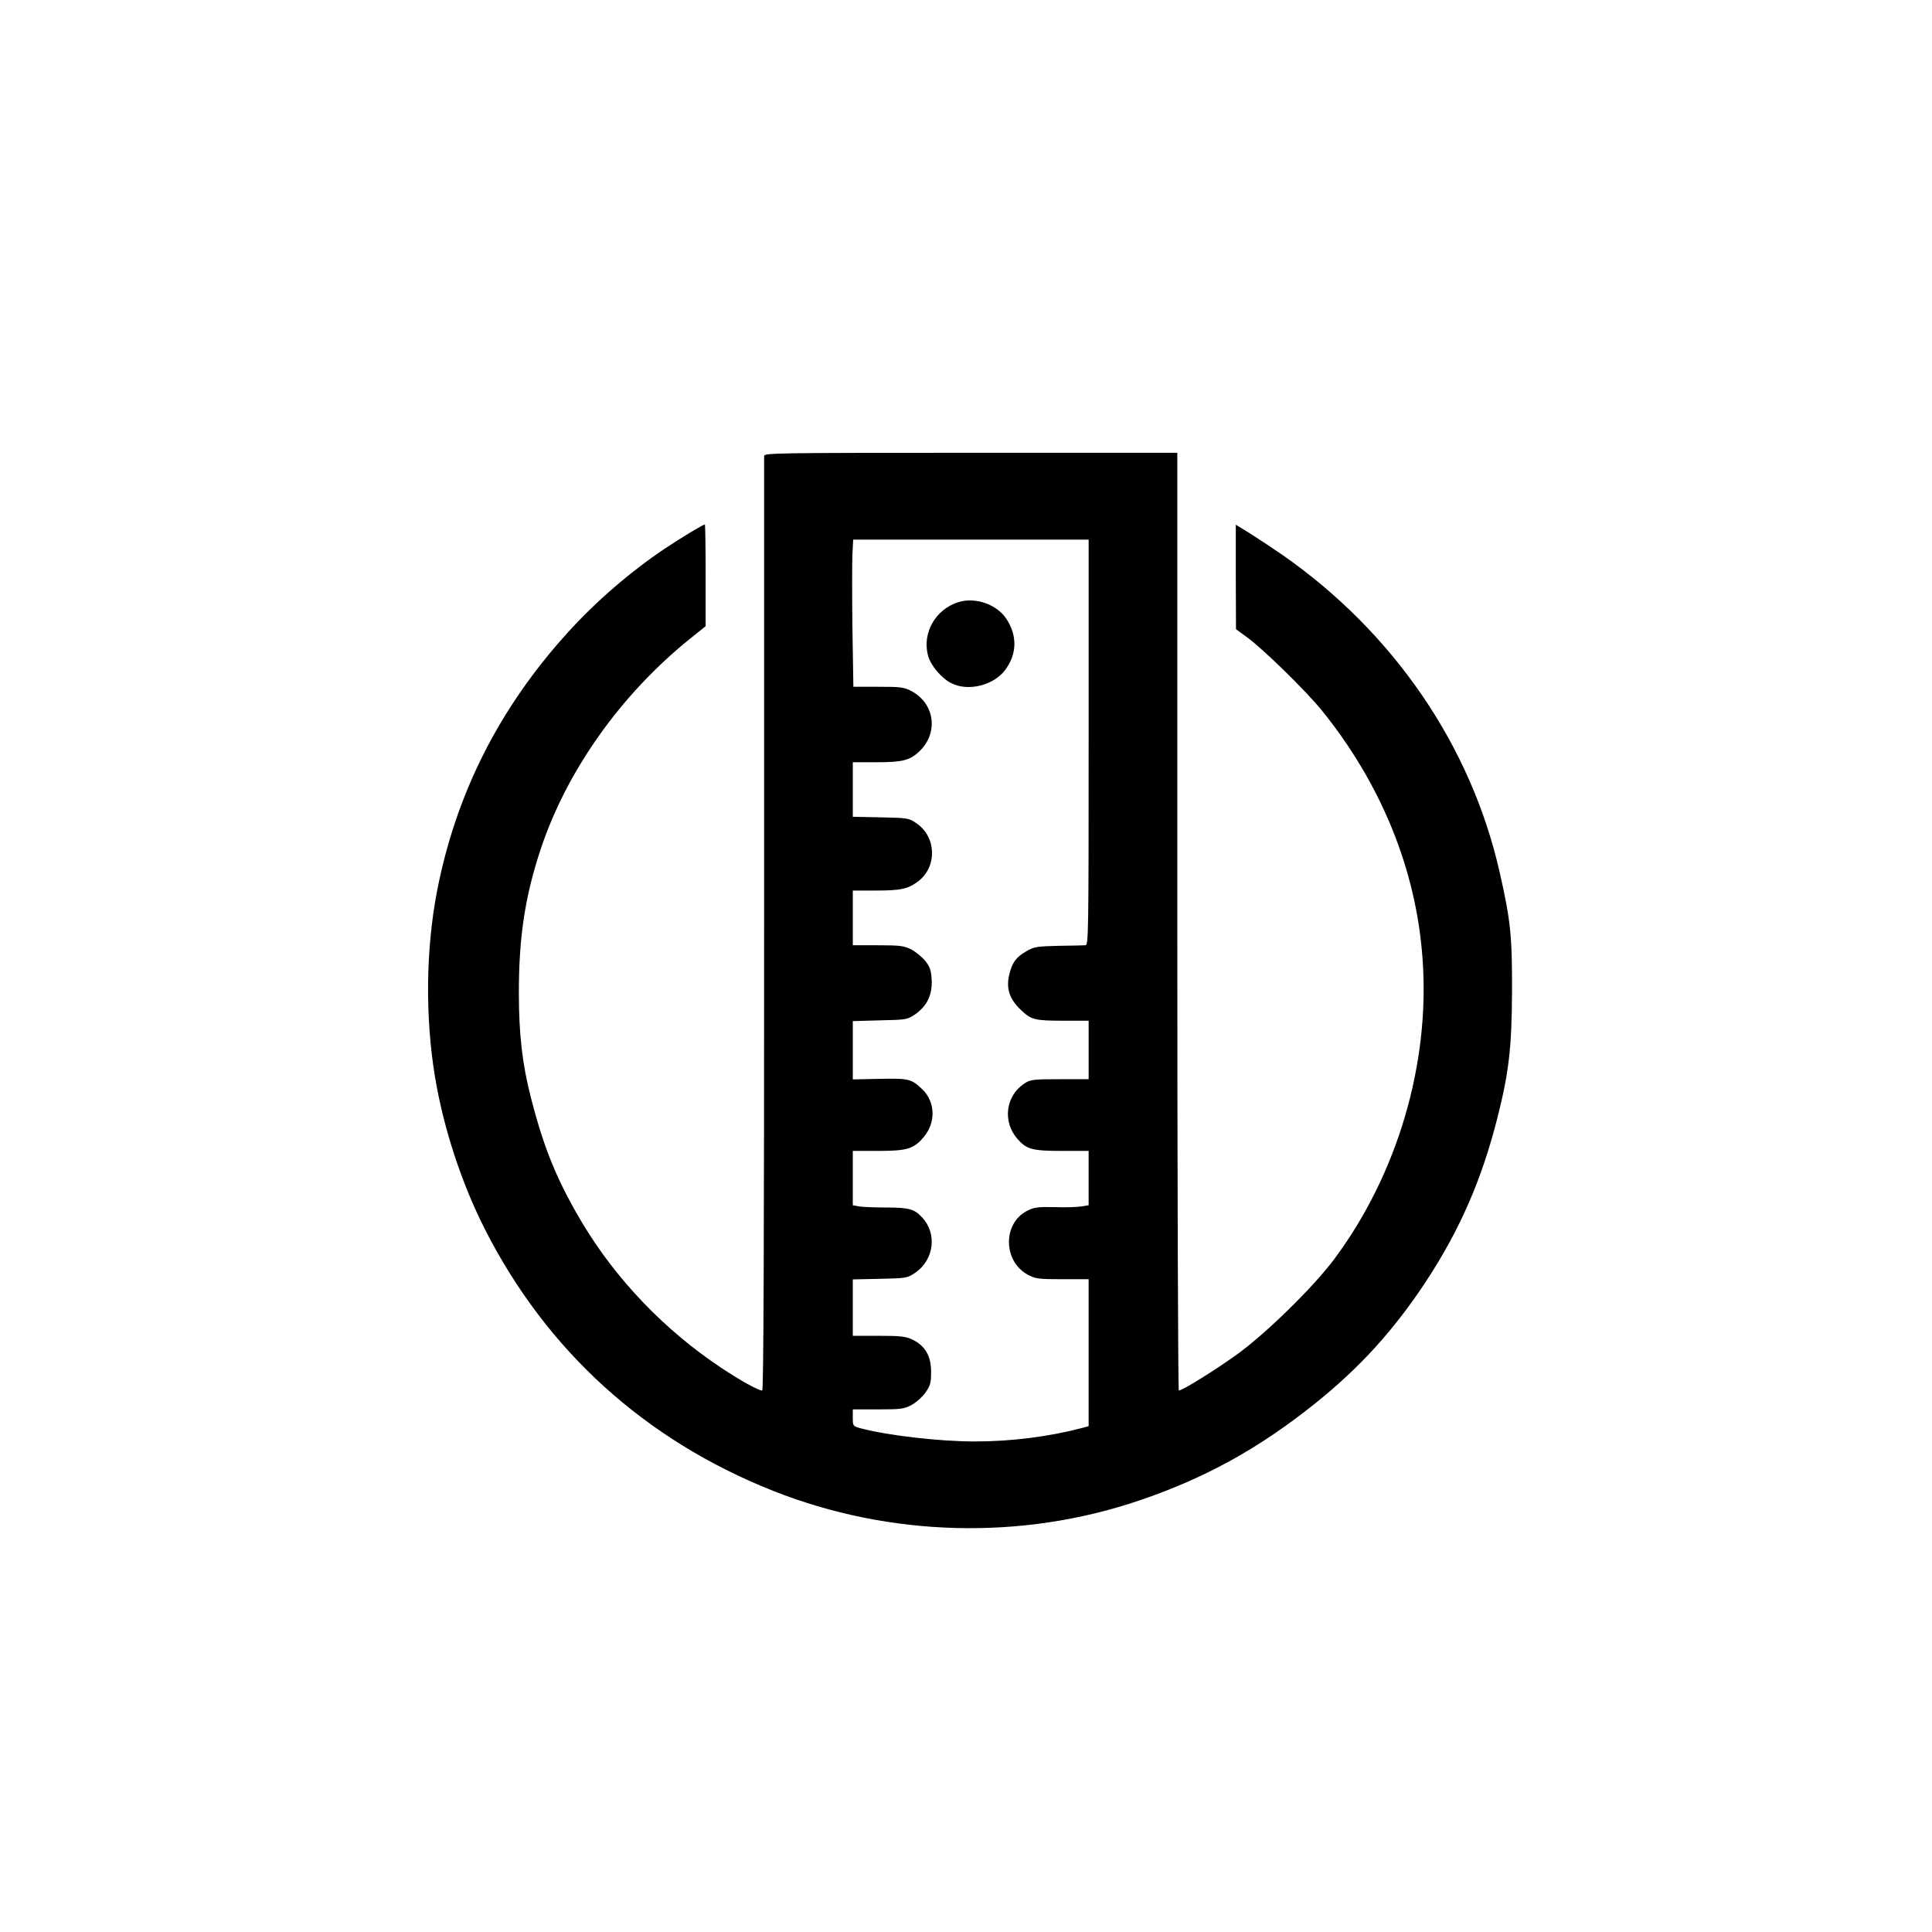 <?xml version="1.0" standalone="no"?>
<!DOCTYPE svg PUBLIC "-//W3C//DTD SVG 20010904//EN"
 "http://www.w3.org/TR/2001/REC-SVG-20010904/DTD/svg10.dtd">
<svg version="1.0" xmlns="http://www.w3.org/2000/svg"
 width="1024pt" height="1024pt" viewBox="0 0 1024 1024"
 preserveAspectRatio="xMidYMid meet">

<g transform="translate(0,1024) scale(0.1,-0.1)"
fill="#000000" stroke="none">
<path d="M4050 7823 c0 -10 0 -1128 0 -2485 0 -1707 -3 -2468 -10 -2468 -21 0
-116 53 -220 122 -298 199 -552 464 -732 763 -133 223 -203 391 -273 663 -46
177 -65 338 -65 560 0 293 32 507 114 756 138 419 426 825 795 1122 l81 65 0
270 c0 148 -2 269 -4 269 -10 0 -129 -72 -214 -129 -183 -123 -365 -280 -515
-446 -363 -401 -591 -854 -691 -1370 -59 -309 -63 -666 -10 -985 45 -271 141
-563 264 -805 327 -644 848 -1117 1528 -1387 619 -245 1318 -263 1943 -50 350
119 633 276 929 513 239 192 416 387 586 644 181 275 297 541 380 868 62 244
77 377 78 677 1 290 -8 375 -66 629 -152 670 -562 1269 -1151 1680 -51 35
-127 85 -169 112 l-78 48 0 -277 1 -277 59 -43 c87 -64 307 -279 394 -385 317
-391 503 -848 536 -1321 40 -555 -134 -1142 -470 -1592 -108 -144 -349 -381
-503 -495 -115 -84 -299 -199 -319 -199 -4 0 -8 1118 -8 2485 l0 2485 -1095 0
c-1036 0 -1095 -1 -1095 -17z m1720 -1518 c0 -1017 -1 -1075 -17 -1075 -10 -1
-75 -2 -144 -3 -115 -3 -129 -5 -171 -30 -54 -31 -74 -60 -89 -124 -17 -72 1
-127 60 -184 57 -55 74 -59 237 -59 l124 0 0 -155 0 -155 -154 0 c-143 0 -155
-2 -187 -23 -100 -67 -116 -202 -36 -294 49 -55 78 -63 237 -63 l140 0 0 -144
0 -144 -37 -6 c-21 -4 -85 -6 -143 -4 -91 2 -110 -1 -147 -20 -130 -68 -126
-269 6 -339 40 -21 57 -23 183 -23 l138 0 0 -390 0 -389 -37 -10 c-175 -46
-374 -71 -566 -71 -189 0 -464 32 -606 70 -40 11 -41 12 -41 55 l0 45 133 0
c121 0 138 2 178 23 24 13 58 43 74 66 26 37 30 51 30 110 0 84 -31 137 -97
170 -39 18 -62 21 -181 21 l-137 0 0 149 0 150 144 3 c142 3 145 4 188 33 99
69 116 207 35 293 -41 44 -69 52 -190 52 -63 0 -129 3 -146 6 l-31 6 0 144 0
144 135 0 c154 0 190 11 243 76 63 77 59 185 -10 251 -58 55 -71 58 -225 55
l-143 -3 0 155 0 154 144 4 c142 3 145 4 188 33 62 44 90 103 86 182 -3 51 -9
69 -34 100 -17 21 -50 48 -74 61 -39 19 -59 22 -177 22 l-133 0 0 145 0 145
125 0 c132 0 169 9 223 50 100 78 95 234 -10 306 -40 28 -45 29 -190 32 l-148
3 0 145 0 144 125 0 c138 0 178 10 228 58 102 97 82 253 -42 319 -40 21 -57
23 -176 23 l-132 0 -5 313 c-2 171 -2 347 0 390 l4 77 624 0 624 0 0 -1075z"/>
<path d="M5081 7049 c-122 -37 -195 -164 -162 -285 14 -51 71 -119 123 -145
90 -46 227 -11 287 72 62 84 63 181 5 269 -51 77 -163 116 -253 89z"/>
</g>
</svg>

